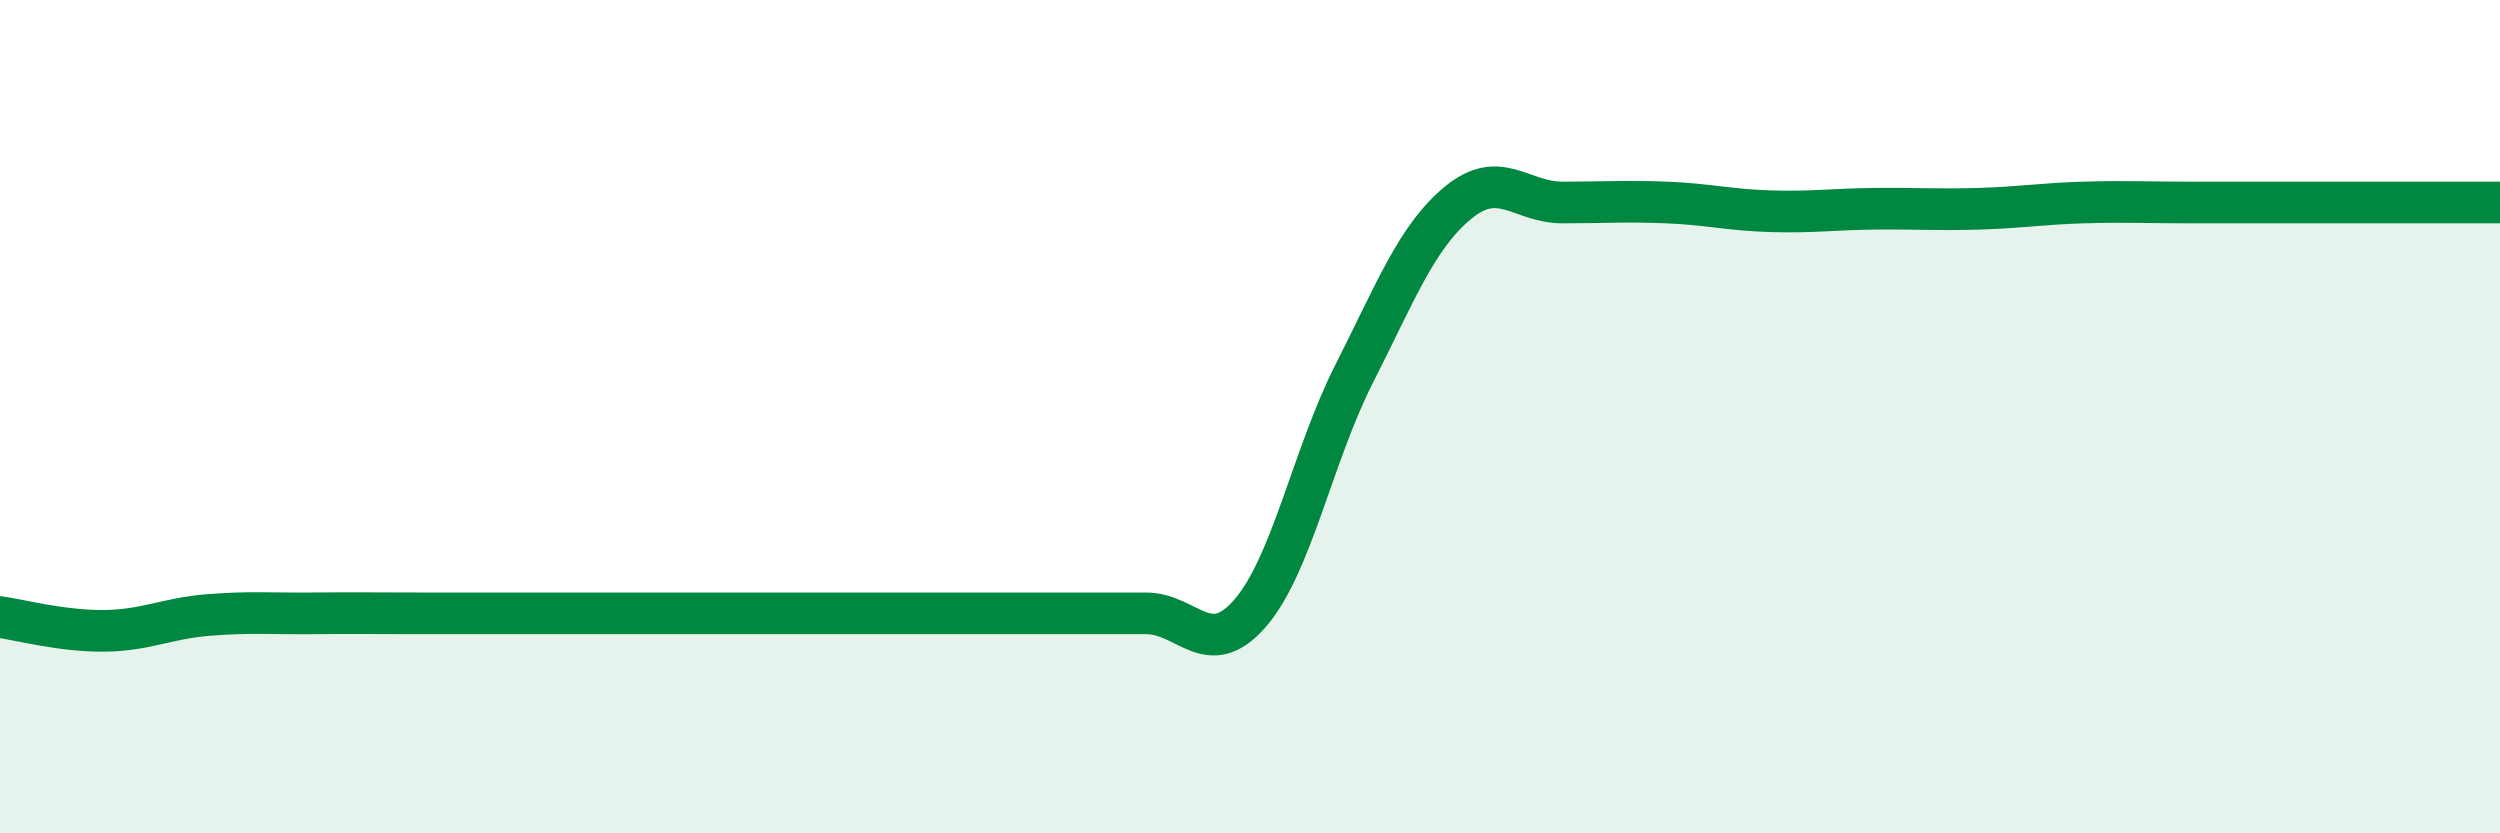
    <svg width="60" height="20" viewBox="0 0 60 20" xmlns="http://www.w3.org/2000/svg">
      <path
        d="M 0,14.81 C 0.5,14.88 1.5,15.15 2.5,15.14 C 3.5,15.13 4,14.84 5,14.76 C 6,14.68 6.5,14.73 7.5,14.72 C 8.5,14.71 9,14.72 10,14.72 C 11,14.72 11.5,14.72 12.5,14.72 C 13.5,14.72 14,14.72 15,14.72 C 16,14.72 16.5,14.72 17.5,14.72 C 18.5,14.72 19,14.72 20,14.72 C 21,14.72 21.5,14.72 22.5,14.72 C 23.5,14.72 24,14.72 25,14.72 C 26,14.72 26.5,14.72 27.5,14.72 C 28.5,14.72 29,15.87 30,14.72 C 31,13.57 31.5,10.94 32.5,8.97 C 33.5,7 34,5.68 35,4.86 C 36,4.04 36.5,4.86 37.5,4.86 C 38.5,4.86 39,4.82 40,4.86 C 41,4.9 41.5,5.04 42.5,5.07 C 43.5,5.1 44,5.02 45,5.01 C 46,5 46.5,5.04 47.5,5.01 C 48.5,4.98 49,4.89 50,4.86 C 51,4.83 51.5,4.86 52.5,4.86 C 53.5,4.86 53.5,4.86 55,4.86 C 56.5,4.86 59,4.86 60,4.86L60 20L0 20Z"
        fill="#008740"
        opacity="0.1"
        stroke-linecap="round"
        stroke-linejoin="round"
      />
      <path
        d="M 0,14.81 C 0.5,14.88 1.5,15.15 2.5,15.14 C 3.5,15.13 4,14.84 5,14.76 C 6,14.68 6.5,14.73 7.5,14.72 C 8.5,14.71 9,14.72 10,14.72 C 11,14.72 11.5,14.72 12.5,14.72 C 13.5,14.72 14,14.72 15,14.72 C 16,14.72 16.5,14.72 17.5,14.72 C 18.5,14.72 19,14.72 20,14.72 C 21,14.72 21.5,14.72 22.5,14.72 C 23.5,14.72 24,14.72 25,14.72 C 26,14.72 26.5,14.72 27.5,14.72 C 28.5,14.72 29,15.87 30,14.72 C 31,13.57 31.5,10.94 32.5,8.97 C 33.5,7 34,5.68 35,4.86 C 36,4.04 36.5,4.86 37.5,4.86 C 38.5,4.86 39,4.82 40,4.86 C 41,4.9 41.5,5.04 42.5,5.07 C 43.5,5.1 44,5.02 45,5.01 C 46,5 46.5,5.04 47.5,5.01 C 48.5,4.98 49,4.89 50,4.86 C 51,4.83 51.5,4.86 52.5,4.86 C 53.5,4.86 53.5,4.86 55,4.86 C 56.5,4.86 59,4.86 60,4.86"
        stroke="#008740"
        stroke-width="1"
        fill="none"
        stroke-linecap="round"
        stroke-linejoin="round"
      />
    </svg>
  